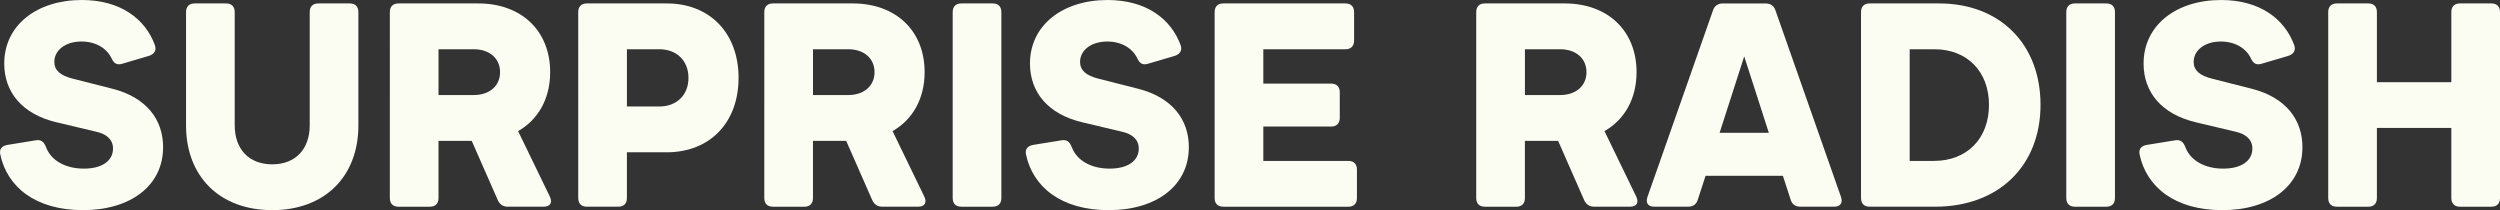 <?xml version="1.0" encoding="UTF-8"?>
<svg id="Layer_2" data-name="Layer 2" xmlns="http://www.w3.org/2000/svg" viewBox="0 0 1952.44 164.11">
  <rect x="0" y="0" width="1952.44" height="164.11" fill="#333333" stroke="none"/>
  <defs>
    <style>
      .cls-1 {
        fill: #fbfcf2;
      }
    </style>
  </defs>
  <g id="Layer_1-2" data-name="Layer 1">
    <g>
      <path class="cls-1" d="M.18,120.51c-.89-4.25,1.57-6.71,5.81-7.38l22.13-3.58c4.02-.67,6.26,1.34,7.83,5.37,3.8,10.29,14.98,16.77,29.51,16.77s22.8-6.26,22.8-15.65c0-7.15-5.14-11.4-13.19-13.19l-31.08-7.38C17.62,89.21,3.31,72.22,3.31,49.63,3.31,19.67,28.8,0,63.9,0c29.96,0,49.41,14.53,57.01,35.1,1.57,4.25-.45,7.15-4.47,8.5l-21.24,6.26c-4.02,1.12-6.26-.45-8.05-4.25-3.8-8.05-12.52-13.19-23.48-13.19-12.74,0-21.24,6.93-21.24,15.87,0,6.71,4.7,10.73,14.53,13.19l30.85,7.83c26.38,6.71,39.57,23.92,39.57,45.61,0,30.18-25.49,49.19-62.6,49.19S5.55,146,.18,120.51Z"/>
      <path class="cls-1" d="M145.29,97.93V9.39c0-4.25,2.46-6.71,6.71-6.71h24.59c4.25,0,6.71,2.46,6.71,6.71v88.54c0,18.33,10.96,30.41,29.29,30.41s29.29-12.07,29.29-30.41V9.39c0-4.25,2.46-6.71,6.71-6.71h24.59c4.25,0,6.71,2.46,6.71,6.71v88.54c0,39.8-26.16,66.18-67.3,66.18s-67.3-26.38-67.3-66.18Z"/>
      <path class="cls-1" d="M424.54,161.42h-27.95c-3.8,0-6.26-1.79-7.83-5.14l-20.35-46.28h-25.94v44.72c0,4.25-2.46,6.71-6.71,6.71h-24.59c-4.25,0-6.71-2.46-6.71-6.71V9.39c0-4.25,2.46-6.71,6.71-6.71h62.38c33.76,0,56.12,21.46,56.12,53.66,0,20.79-9.39,37.11-25.04,46.06l24.82,51.2c2.24,4.7.22,7.83-4.92,7.83ZM342.48,74.23h27.5c12.3,0,20.57-7.15,20.57-17.89s-8.27-17.89-20.57-17.89h-27.5v35.77Z"/>
      <path class="cls-1" d="M576.8,60.81c0,34.88-22.36,58.13-56.12,58.13h-31.08v35.77c0,4.25-2.46,6.71-6.71,6.71h-24.59c-4.25,0-6.71-2.46-6.71-6.71V9.39c0-4.25,2.46-6.71,6.71-6.71h62.38c33.76,0,56.12,23.25,56.12,58.13ZM537.67,60.81c0-13.42-9.17-22.36-22.8-22.36h-25.27v44.72h25.27c13.64,0,22.8-8.94,22.8-22.36Z"/>
      <path class="cls-1" d="M716.98,161.42h-27.95c-3.8,0-6.26-1.79-7.83-5.14l-20.35-46.28h-25.94v44.72c0,4.25-2.46,6.71-6.71,6.71h-24.59c-4.25,0-6.71-2.46-6.71-6.71V9.39c0-4.25,2.46-6.71,6.71-6.71h62.38c33.76,0,56.12,21.46,56.12,53.66,0,20.79-9.39,37.11-25.04,46.06l24.82,51.2c2.24,4.7.22,7.83-4.92,7.83ZM634.93,74.23h27.5c12.3,0,20.57-7.15,20.57-17.89s-8.27-17.89-20.57-17.89h-27.5v35.77Z"/>
      <path class="cls-1" d="M744.03,154.72V9.39c0-4.25,2.46-6.71,6.71-6.71h24.59c4.25,0,6.71,2.46,6.71,6.71v145.33c0,4.25-2.46,6.71-6.71,6.71h-24.59c-4.25,0-6.71-2.46-6.71-6.71Z"/>
      <path class="cls-1" d="M801.27,120.51c-.89-4.25,1.57-6.71,5.81-7.38l22.13-3.58c4.02-.67,6.26,1.34,7.83,5.37,3.8,10.29,14.98,16.77,29.51,16.77s22.8-6.26,22.8-15.65c0-7.15-5.14-11.4-13.19-13.19l-31.08-7.38c-26.38-6.26-40.69-23.25-40.69-45.83,0-29.96,25.49-49.63,60.59-49.63,29.96,0,49.41,14.53,57.01,35.1,1.57,4.25-.45,7.15-4.47,8.5l-21.24,6.26c-4.02,1.12-6.26-.45-8.05-4.25-3.8-8.05-12.52-13.19-23.48-13.19-12.74,0-21.24,6.93-21.24,15.87,0,6.71,4.7,10.73,14.53,13.19l30.85,7.83c26.38,6.71,39.57,23.92,39.57,45.61,0,30.18-25.49,49.19-62.6,49.19s-59.25-18.11-64.61-43.6Z"/>
      <path class="cls-1" d="M1059.73,132.36v22.36c0,4.25-2.46,6.71-6.71,6.71h-97.7c-4.25,0-6.71-2.46-6.71-6.71V9.39c0-4.25,2.46-6.71,6.71-6.71h95.47c4.25,0,6.71,2.46,6.71,6.71v22.36c0,4.25-2.46,6.71-6.71,6.71h-64.17v26.83h52.99c4.25,0,6.71,2.46,6.71,6.71v20.12c0,4.25-2.46,6.71-6.71,6.71h-52.99v26.83h66.4c4.25,0,6.71,2.46,6.71,6.71Z"/>
      <path class="cls-1" d="M1272.98,161.42h-27.95c-3.8,0-6.26-1.79-7.83-5.14l-20.35-46.28h-25.94v44.72c0,4.25-2.46,6.71-6.71,6.71h-24.59c-4.25,0-6.71-2.46-6.71-6.71V9.39c0-4.25,2.46-6.71,6.71-6.71h62.38c33.76,0,56.12,21.46,56.12,53.66,0,20.79-9.39,37.11-25.04,46.06l24.82,51.2c2.24,4.7.22,7.83-4.92,7.83ZM1190.93,74.23h27.5c12.3,0,20.57-7.15,20.57-17.89s-8.27-17.89-20.57-17.89h-27.5v35.77Z"/>
      <path class="cls-1" d="M1432.4,161.42h-26.38c-3.8,0-6.48-1.79-7.6-5.59l-6.04-18.56h-60.37l-6.04,18.56c-1.12,3.8-3.8,5.59-7.6,5.59h-26.38c-4.92,0-6.93-2.91-5.37-7.6l51.2-145.77c1.34-3.8,4.02-5.37,7.83-5.37h33.09c3.8,0,6.48,1.57,7.83,5.37l51.2,145.77c1.57,4.7-.45,7.6-5.37,7.6ZM1381.42,103.74l-19.23-59.7-19.23,59.7h38.46Z"/>
      <path class="cls-1" d="M1593.6,81.83c0,47.85-32.87,79.59-82.28,79.59h-51.2c-4.25,0-6.71-2.46-6.71-6.71V9.39c0-4.25,2.46-6.71,6.71-6.71h54.33c47.4,0,79.15,31.75,79.15,79.15ZM1553.35,81.83c0-25.93-16.99-43.37-42.7-43.37h-19.23v87.2h19c25.71,0,42.93-17.44,42.93-43.82Z"/>
      <path class="cls-1" d="M1613.72,154.72V9.39c0-4.25,2.46-6.71,6.71-6.71h24.59c4.25,0,6.71,2.46,6.71,6.71v145.33c0,4.25-2.46,6.71-6.71,6.71h-24.59c-4.25,0-6.71-2.46-6.71-6.71Z"/>
      <path class="cls-1" d="M1670.96,120.51c-.89-4.25,1.57-6.71,5.81-7.38l22.13-3.58c4.02-.67,6.26,1.34,7.83,5.37,3.8,10.29,14.98,16.77,29.51,16.77s22.8-6.26,22.8-15.65c0-7.15-5.14-11.4-13.19-13.19l-31.08-7.38c-26.38-6.26-40.69-23.25-40.69-45.83,0-29.96,25.49-49.63,60.59-49.63,29.96,0,49.41,14.53,57.01,35.1,1.57,4.25-.45,7.15-4.47,8.5l-21.24,6.26c-4.02,1.12-6.26-.45-8.05-4.25-3.8-8.05-12.52-13.19-23.48-13.19-12.74,0-21.24,6.93-21.24,15.87,0,6.71,4.7,10.73,14.53,13.19l30.85,7.83c26.38,6.71,39.57,23.92,39.57,45.61,0,30.18-25.49,49.19-62.6,49.19s-59.25-18.11-64.61-43.6Z"/>
      <path class="cls-1" d="M1952.44,9.39v145.33c0,4.25-2.46,6.71-6.71,6.71h-24.59c-4.25,0-6.71-2.46-6.71-6.71v-54.78h-58.13v54.78c0,4.25-2.46,6.71-6.71,6.71h-24.59c-4.25,0-6.71-2.46-6.71-6.71V9.39c0-4.25,2.46-6.71,6.71-6.71h24.59c4.25,0,6.71,2.46,6.71,6.71v54.78h58.13V9.39c0-4.25,2.46-6.71,6.71-6.71h24.59c4.25,0,6.71,2.46,6.71,6.71Z"/>
    </g>
  </g>
</svg>